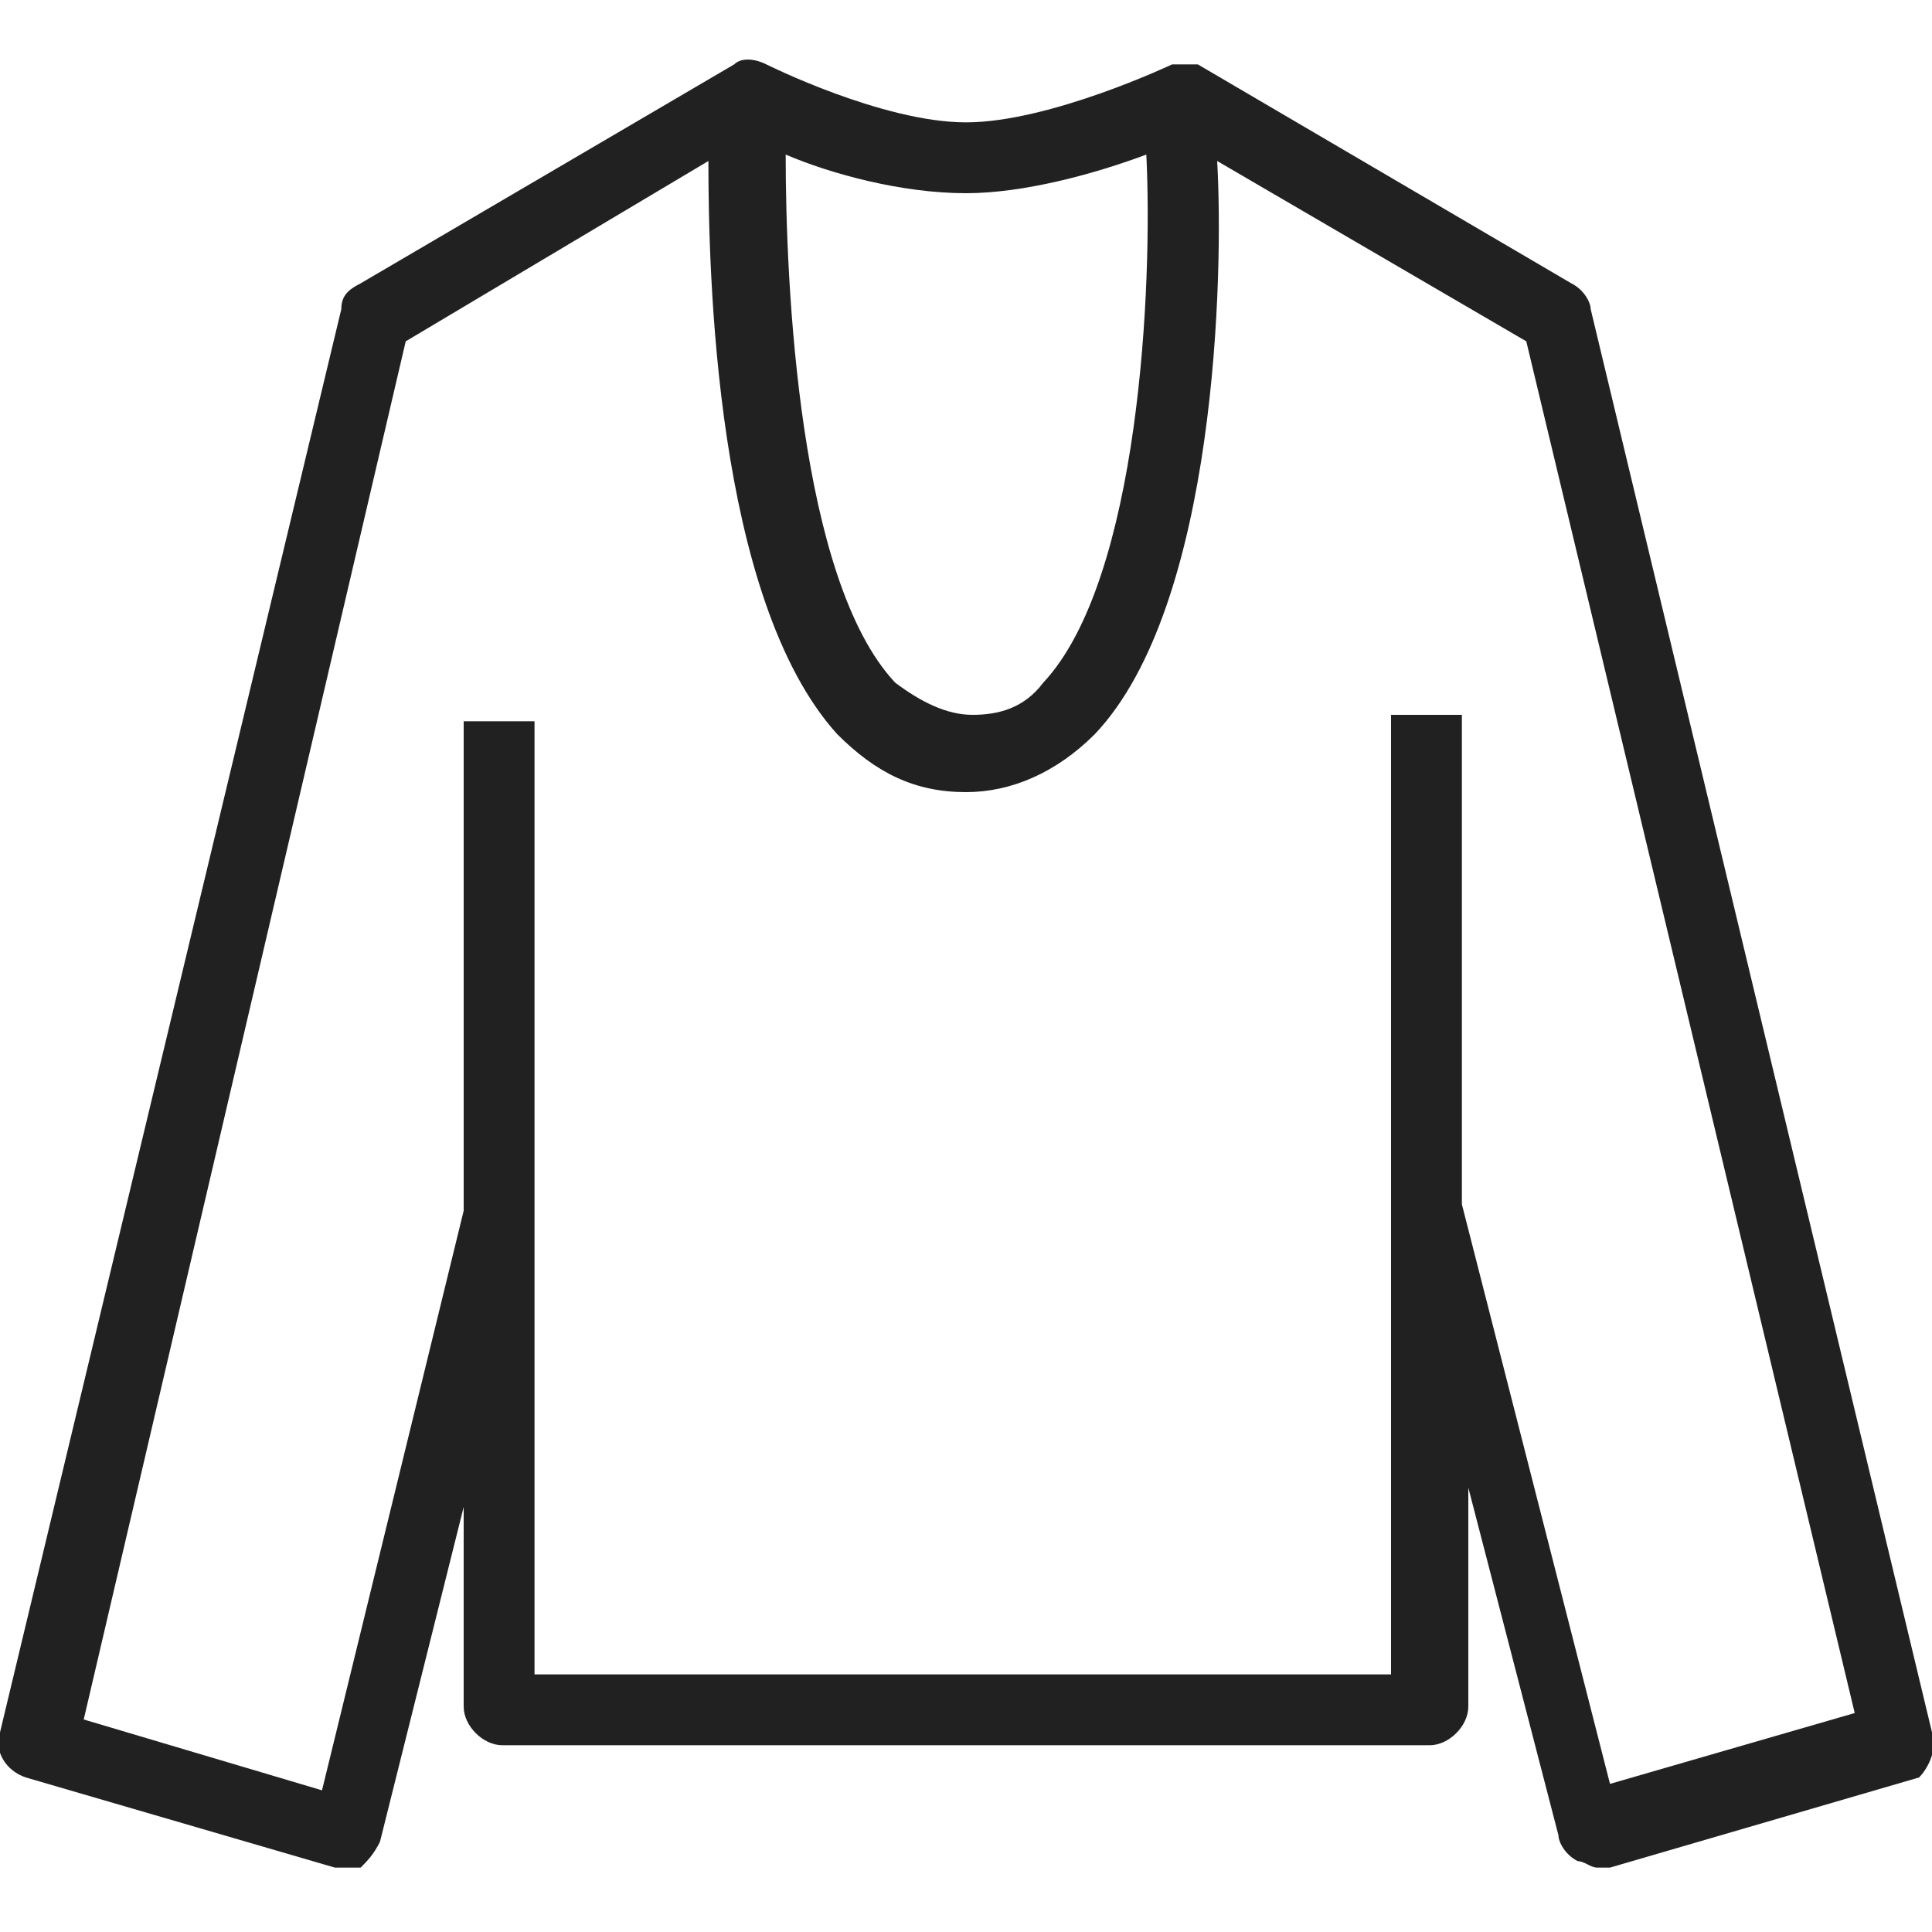 <?xml version="1.0" encoding="utf-8"?>
<!-- Generator: Adobe Illustrator 28.0.0, SVG Export Plug-In . SVG Version: 6.00 Build 0)  -->
<svg version="1.1" id="レイヤー_1" xmlns="http://www.w3.org/2000/svg" xmlns:xlink="http://www.w3.org/1999/xlink" x="0px"
	 y="0px" width="30px" height="30px" viewBox="0 0 30 30" style="enable-background:new 0 0 30 30;" xml:space="preserve">
<style type="text/css">
	.st0{fill:#212121;}
</style>
<path class="st0" d="M30,26.9L24.7,4.8c0-0.1-0.1-0.3-0.3-0.4l-5.8-3.4C18.5,1,18.3,1,18.2,1c0,0-1.9,0.9-3.2,0.9
	c-1.3,0-3.1-0.9-3.1-0.9c-0.2-0.1-0.4-0.1-0.5,0L5.6,4.4C5.4,4.5,5.3,4.6,5.3,4.8L0,26.9c-0.1,0.3,0.1,0.6,0.4,0.7L5.2,29
	c0.1,0,0.3,0,0.4,0c0.1-0.1,0.2-0.2,0.3-0.4l1.3-5.2v3.1c0,0.3,0.3,0.6,0.6,0.6h14.4c0.3,0,0.6-0.3,0.6-0.6v-3.4l1.4,5.4
	c0,0.1,0.1,0.3,0.3,0.4c0.1,0,0.2,0.1,0.3,0.1c0.1,0,0.1,0,0.2,0l4.8-1.4C29.9,27.5,30.1,27.2,30,26.9z M17.8,2.4
	c0.1,2-0.1,6.6-1.6,8.2c-0.3,0.4-0.7,0.5-1.1,0.5c-0.4,0-0.8-0.2-1.2-0.5c-1.5-1.6-1.7-6.2-1.7-8.2C12.9,2.7,14,3,15,3
	C15.9,3,17,2.7,17.8,2.4z M25,27.7l-2.3-9l0,0v-7.6h-1.1V26H8.3V11.2H7.2v7.6l-2.2,9l-3.7-1.1L6.3,5.3L11,2.5c0,1.7,0.1,6.8,2,8.9
	c0.6,0.6,1.2,0.9,2,0.9c0.7,0,1.4-0.3,2-0.9c1.9-2,2-7.2,1.9-8.9l4.8,2.8l5.1,21.3L25,27.7z"/>
</svg>
